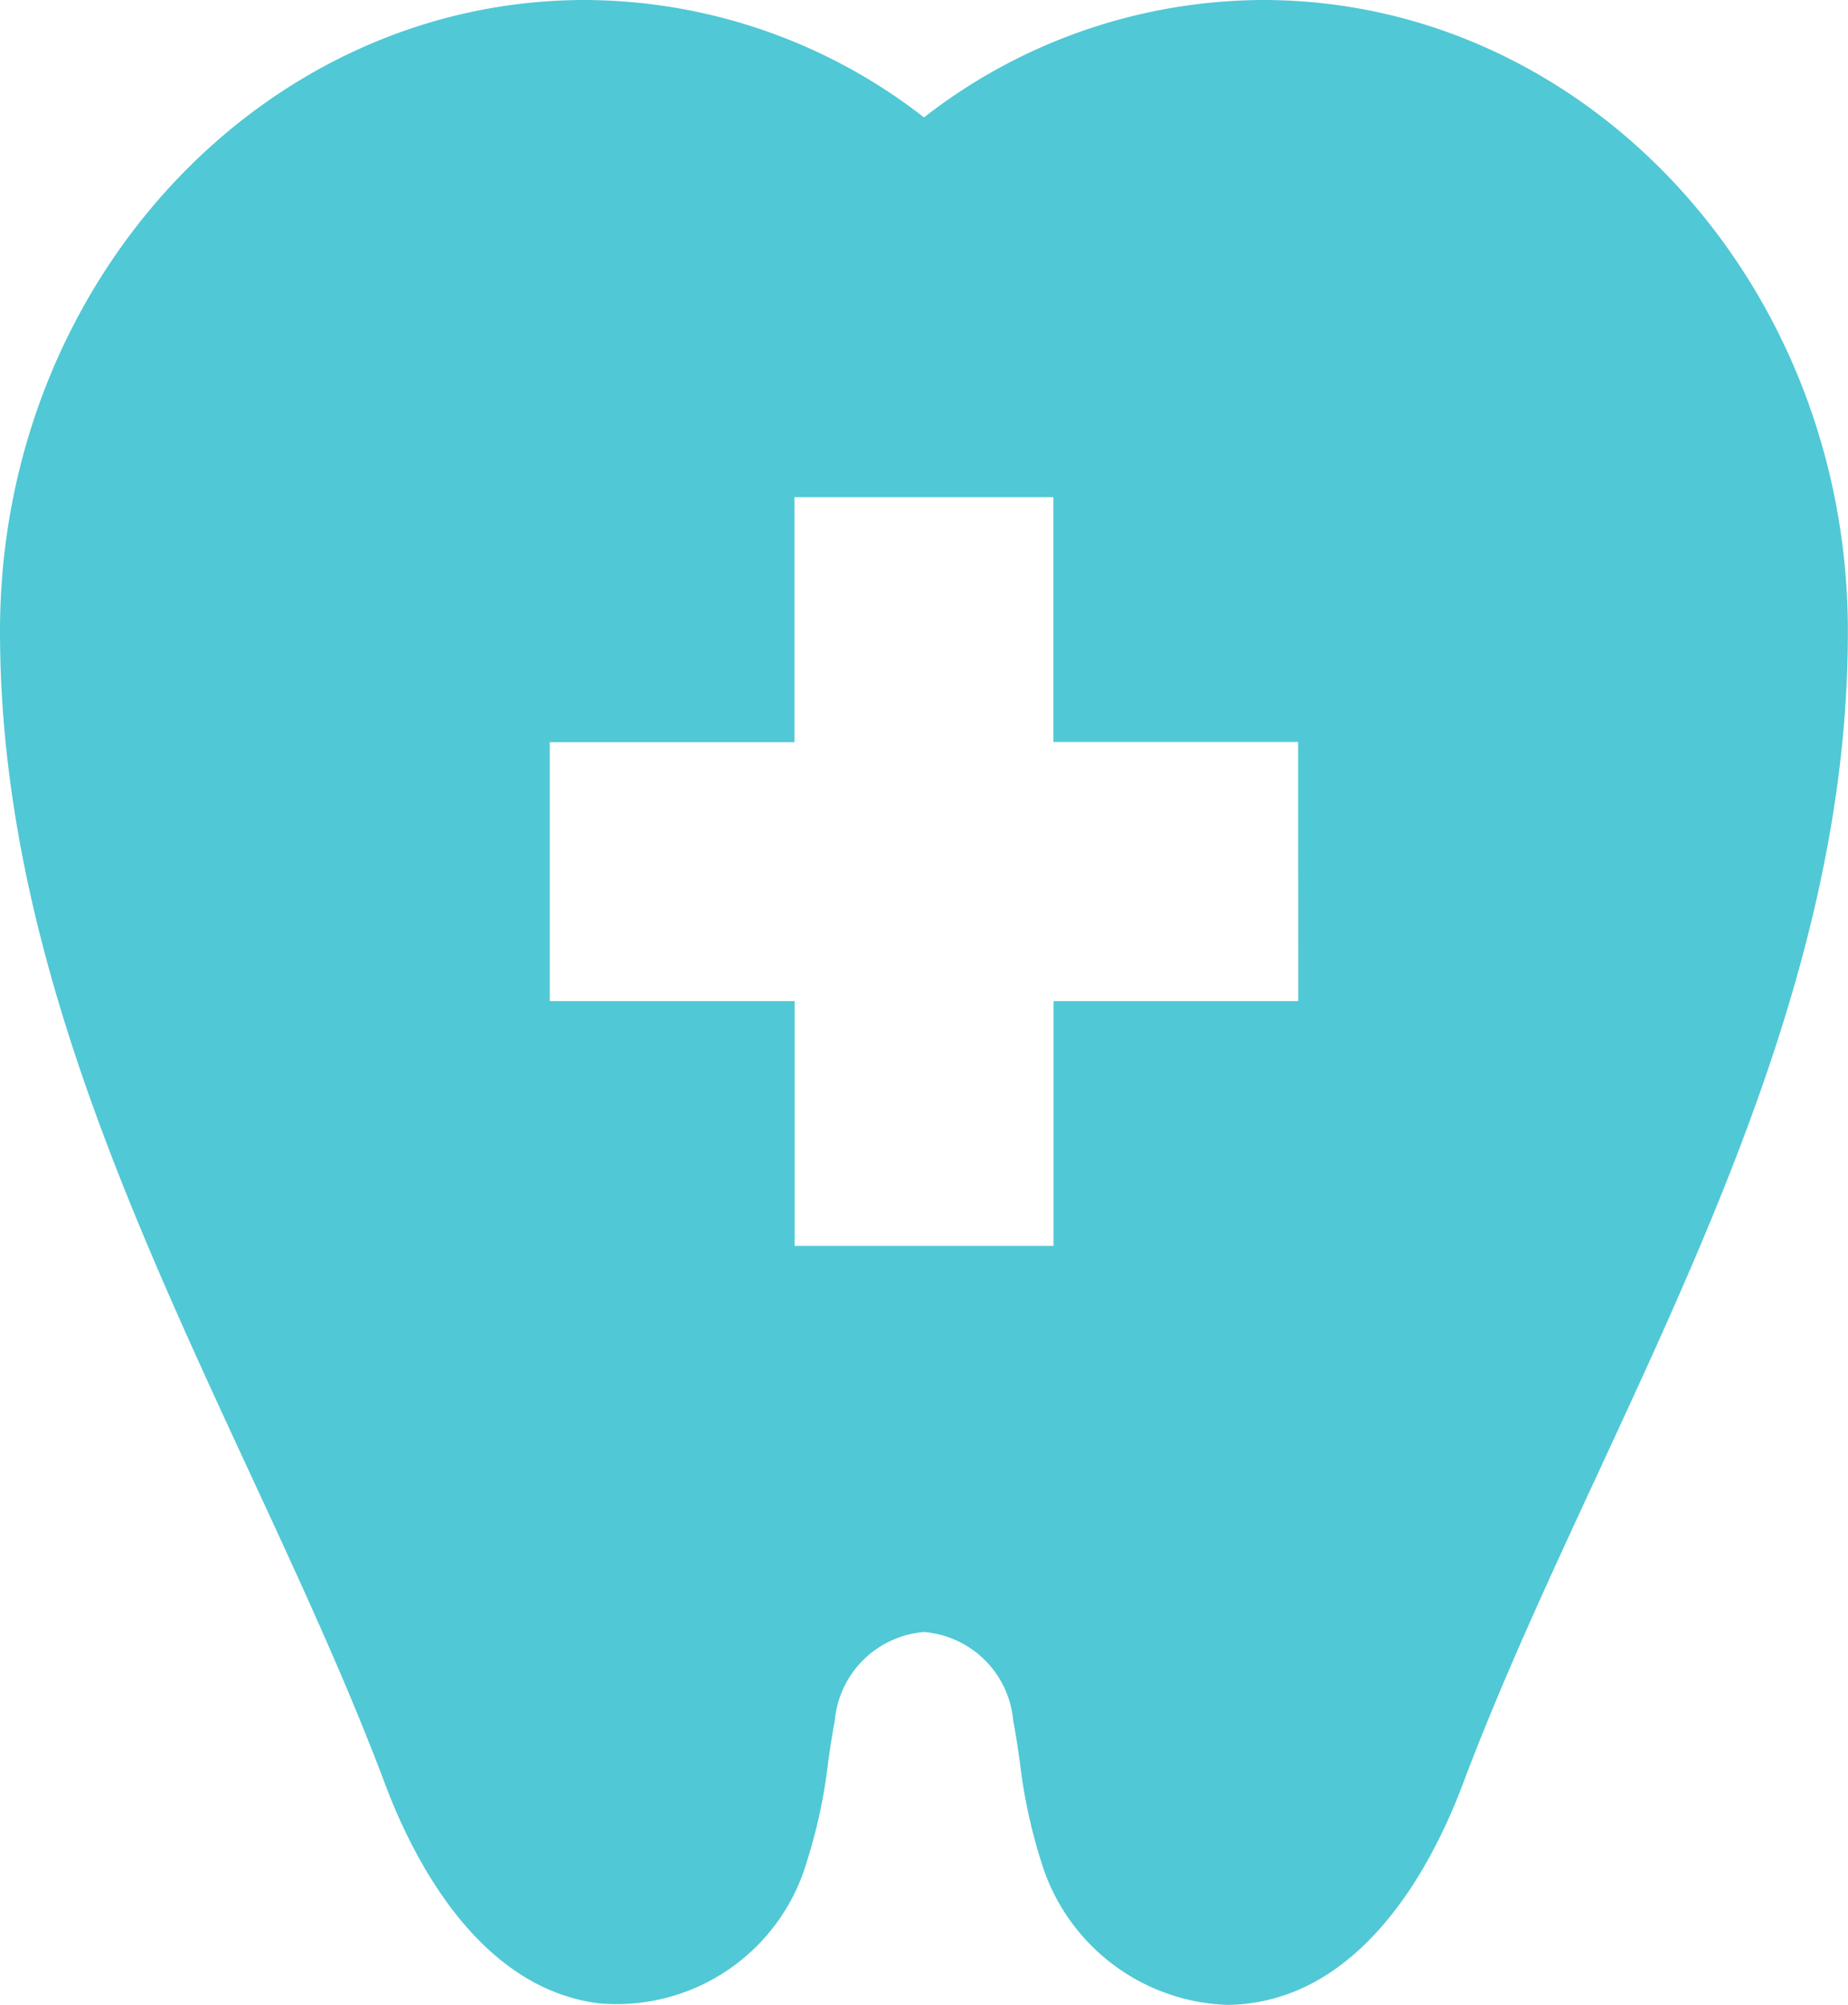 <svg xmlns="http://www.w3.org/2000/svg" width="32.114" height="34.835" viewBox="0 0 32.114 34.835">
  <path id="パス_64490" data-name="パス 64490" d="M21.948,0a9.629,9.629,0,0,0-5.891,2.04A9.628,9.628,0,0,0,10.165,0C4.561,0,0,4.919,0,10.966,0,16.22,2.208,20.987,4.345,25.6c.865,1.866,1.682,3.63,2.35,5.407.49,1.3,1.621,3.529,3.7,3.8a3.443,3.443,0,0,0,3.629-2.47,9.116,9.116,0,0,0,.366-1.711c.035-.243.069-.485.117-.724a1.693,1.693,0,0,1,1.55-1.545A1.693,1.693,0,0,1,17.607,29.9c.048.239.082.482.117.724a9.122,9.122,0,0,0,.366,1.711,3.506,3.506,0,0,0,3.227,2.5,3.019,3.019,0,0,0,.4-.027c2.079-.275,3.21-2.5,3.7-3.8.669-1.778,1.486-3.541,2.351-5.407,2.136-4.61,4.345-9.376,4.344-14.63C32.113,4.919,27.553,0,21.948,0m.613,17.395H18.308v4.253h-4.5V17.395H9.553v-4.5h4.253V8.639h4.5v4.253h4.253Z" fill="#51c8d5"/>
</svg>
